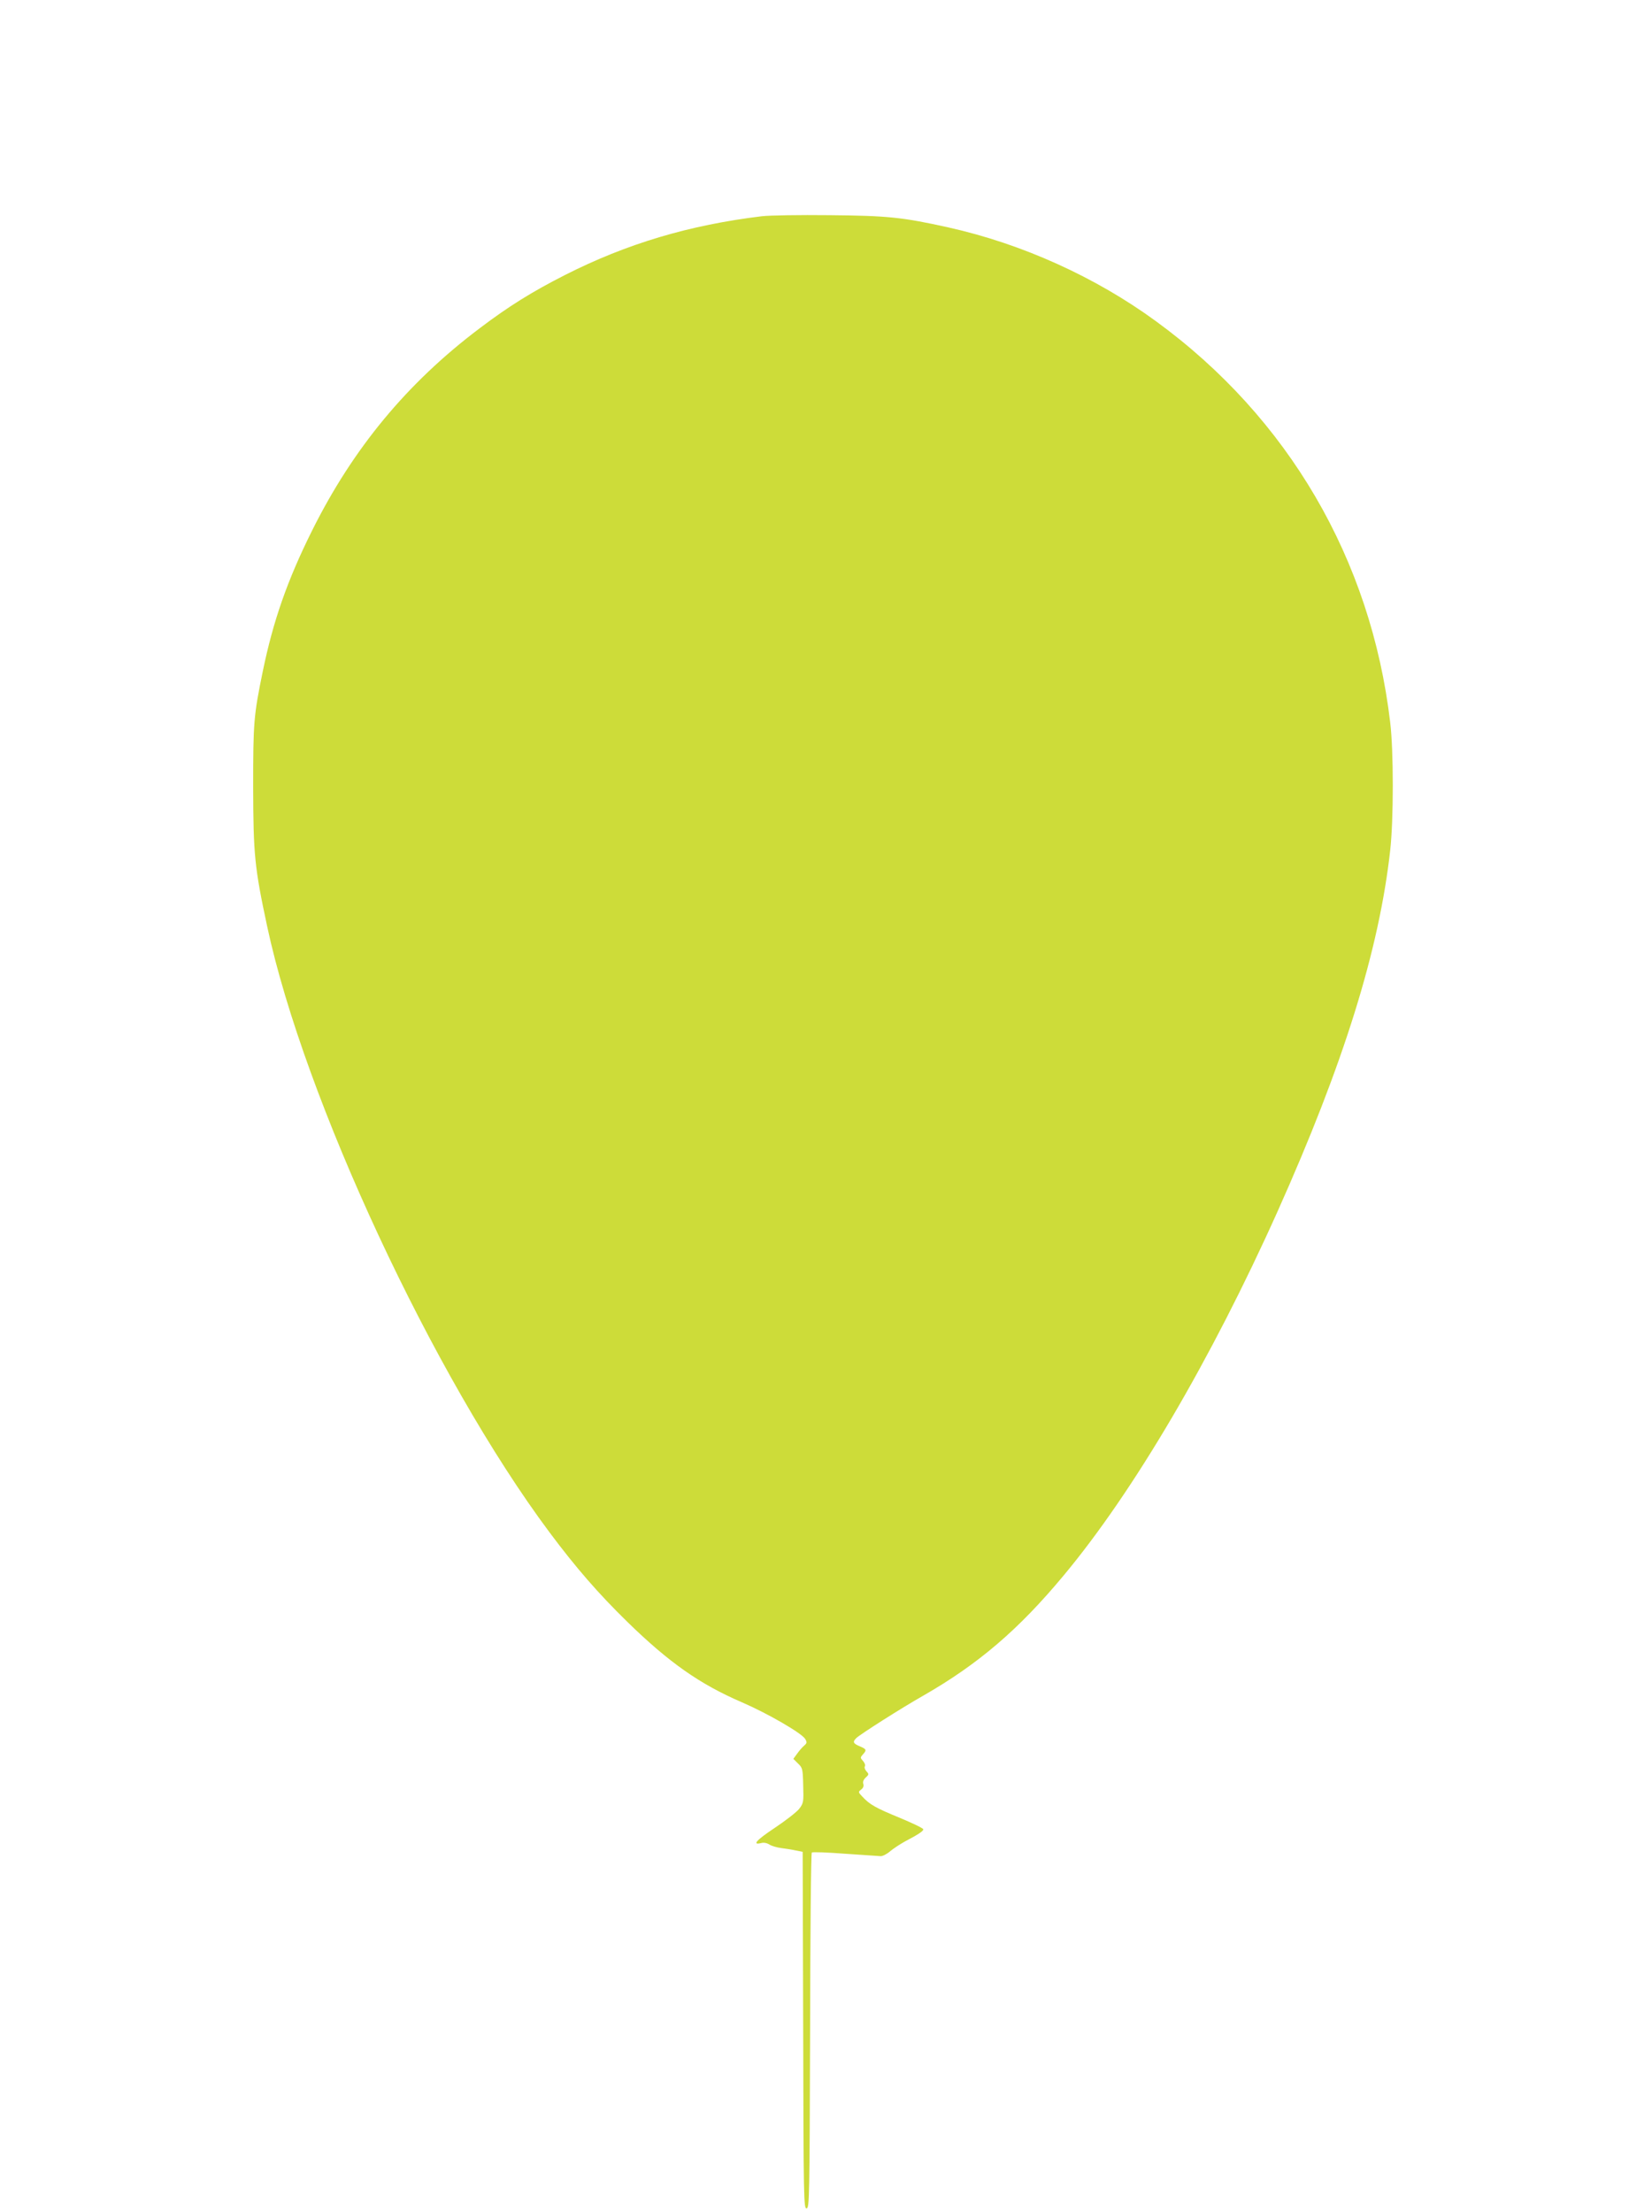 <?xml version="1.0" standalone="no"?>
<!DOCTYPE svg PUBLIC "-//W3C//DTD SVG 20010904//EN"
 "http://www.w3.org/TR/2001/REC-SVG-20010904/DTD/svg10.dtd">
<svg version="1.0" xmlns="http://www.w3.org/2000/svg"
 width="956pt" height="1280pt" viewBox="0 0 956 1280"
 preserveAspectRatio="xMidYMid meet">
<g transform="translate(0,1280) scale(0.1,-0.1)"
fill="#cddc39" stroke="none">
<path d="M4410 11549 c-421 -51 -783 -159 -1140 -340 -191 -97 -326 -181 -495
-309 -419 -316 -732 -694 -969 -1170 -143 -287 -225 -522 -285 -813 -53 -257
-56 -298 -56 -672 1 -389 8 -464 81 -805 214 -998 962 -2605 1633 -3505 152
-204 285 -357 452 -520 241 -235 419 -360 663 -465 150 -65 343 -177 365 -211
12 -20 11 -25 -5 -39 -11 -9 -29 -30 -41 -47 l-22 -30 27 -27 c26 -24 28 -31
30 -127 3 -95 2 -102 -23 -135 -14 -18 -78 -68 -141 -110 -107 -71 -135 -102
-78 -88 14 4 33 0 47 -9 12 -8 43 -17 67 -20 25 -3 63 -9 85 -14 l40 -8 3
-1033 c2 -977 3 -1033 20 -1030 16 3 17 62 20 1028 1 563 5 1027 10 1031 4 4
90 1 192 -7 102 -7 195 -13 207 -14 12 0 37 13 55 29 18 15 56 40 83 55 80 42
108 61 108 71 1 6 -60 35 -134 66 -139 57 -176 77 -219 124 -24 25 -24 27 -7
40 12 9 17 20 13 33 -4 12 1 25 14 37 19 17 19 20 4 36 -9 10 -13 23 -9 29 4
6 -1 20 -11 31 -16 18 -16 20 -1 37 24 26 22 31 -18 48 -38 16 -42 25 -20 47
21 21 261 174 390 247 317 182 550 381 811 695 405 486 852 1247 1237 2105
383 855 588 1514 652 2090 20 178 20 575 0 740 -111 943 -590 1763 -1355 2321
-350 256 -775 448 -1201 543 -266 59 -351 68 -689 71 -173 2 -349 -1 -390 -6z"/>
</g>
</svg>
